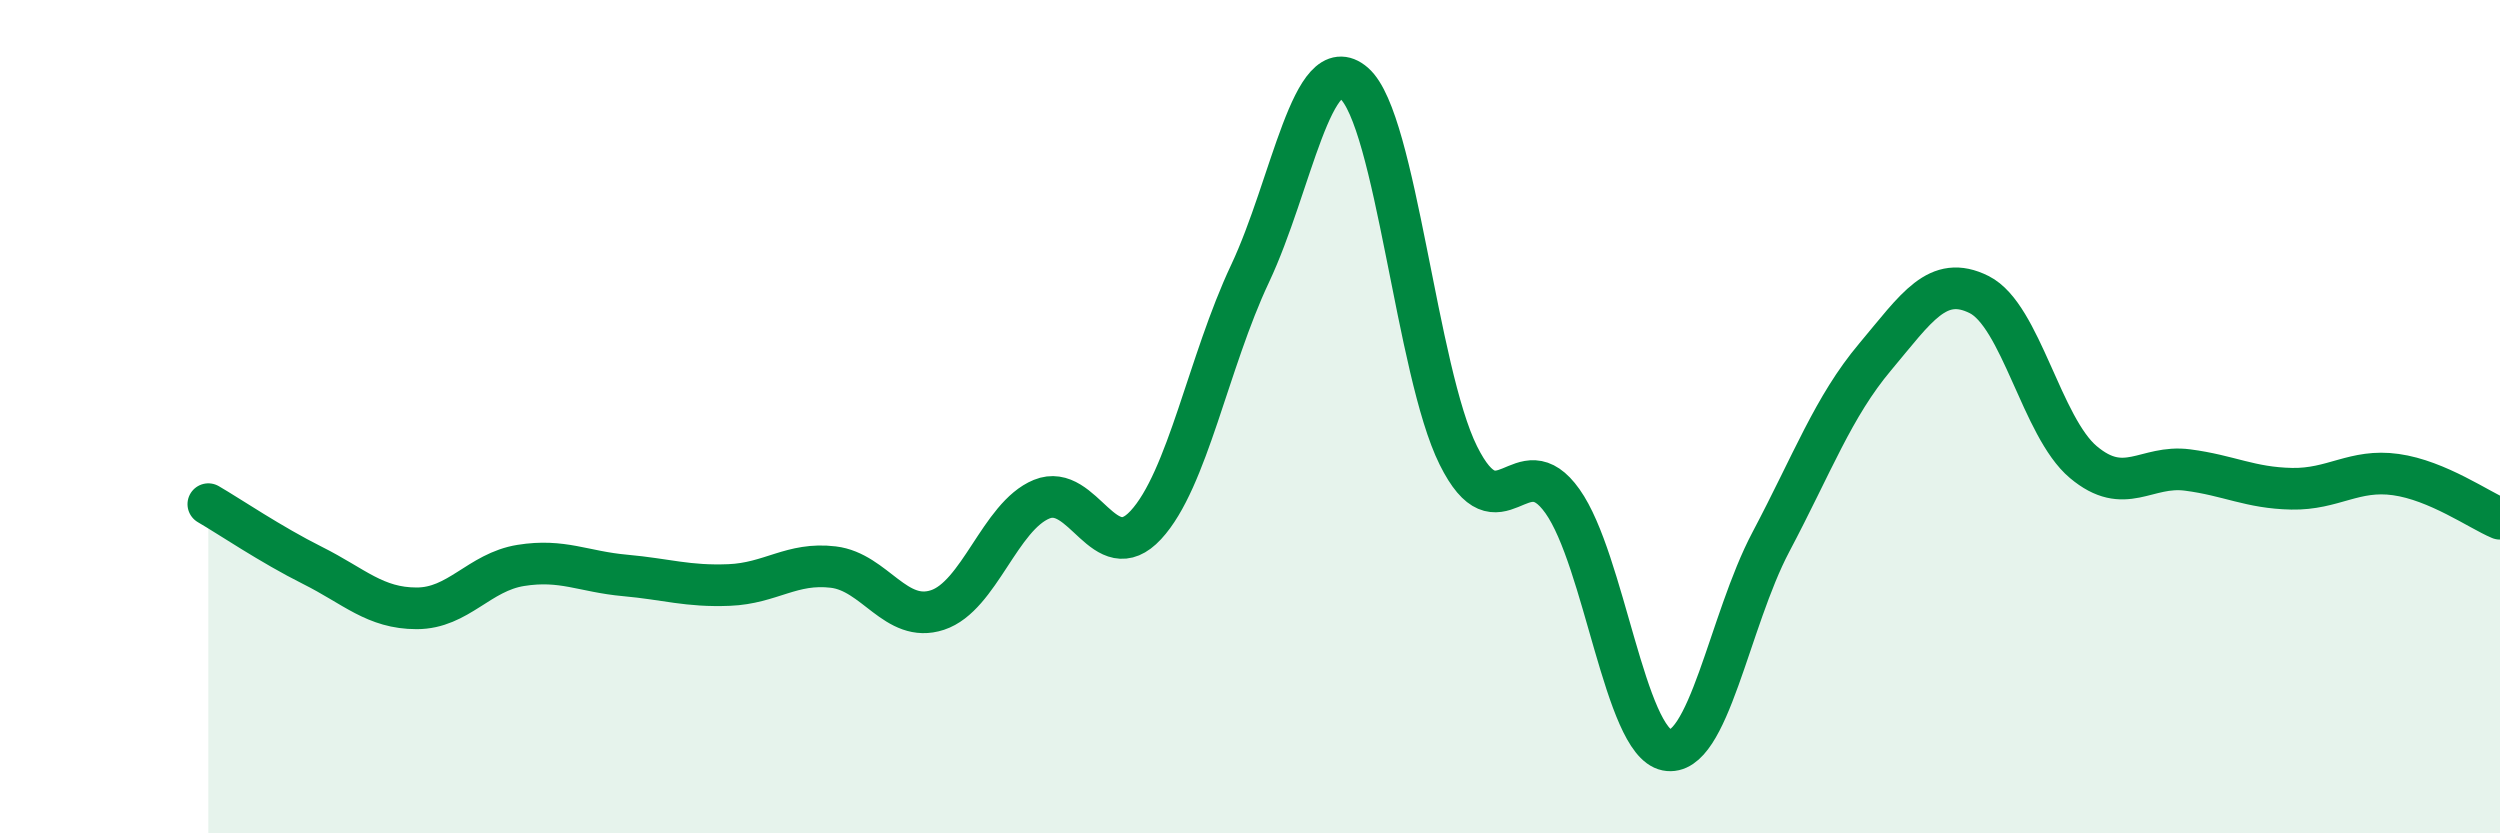
    <svg width="60" height="20" viewBox="0 0 60 20" xmlns="http://www.w3.org/2000/svg">
      <path
        d="M 5,12.1 C 5.5,12.39 6.5,13.07 7.5,13.57 C 8.5,14.07 9,14.6 10,14.6 C 11,14.6 11.5,13.73 12.5,13.57 C 13.5,13.41 14,13.72 15,13.81 C 16,13.9 16.5,14.08 17.5,14.04 C 18.5,14 19,13.49 20,13.61 C 21,13.73 21.5,14.97 22.5,14.64 C 23.5,14.31 24,12.39 25,11.98 C 26,11.57 26.5,13.68 27.5,12.6 C 28.5,11.52 29,8.69 30,6.57 C 31,4.45 31.5,1.13 32.5,2 C 33.5,2.87 34,8.92 35,10.93 C 36,12.94 36.5,10.62 37.5,12.03 C 38.5,13.44 39,17.8 40,18 C 41,18.2 41.5,14.9 42.5,13.01 C 43.5,11.12 44,9.76 45,8.57 C 46,7.38 46.5,6.57 47.5,7.07 C 48.5,7.57 49,10.25 50,11.09 C 51,11.93 51.5,11.15 52.5,11.28 C 53.5,11.41 54,11.71 55,11.73 C 56,11.75 56.5,11.25 57.5,11.39 C 58.5,11.53 59.5,12.24 60,12.45L60 20L5 20Z"
        fill="#008740"
        opacity="0.1"
        stroke-linecap="round"
        stroke-linejoin="round"
      />
      <path
        d="M 5,12.1 C 5.5,12.39 6.5,13.07 7.5,13.57 C 8.5,14.07 9,14.6 10,14.6 C 11,14.6 11.5,13.73 12.5,13.57 C 13.5,13.41 14,13.72 15,13.81 C 16,13.9 16.5,14.08 17.5,14.04 C 18.5,14 19,13.49 20,13.61 C 21,13.73 21.5,14.97 22.5,14.64 C 23.5,14.31 24,12.39 25,11.98 C 26,11.57 26.5,13.68 27.5,12.6 C 28.5,11.52 29,8.69 30,6.57 C 31,4.45 31.5,1.13 32.5,2 C 33.5,2.87 34,8.92 35,10.93 C 36,12.94 36.5,10.62 37.5,12.03 C 38.5,13.44 39,17.8 40,18 C 41,18.2 41.5,14.9 42.5,13.01 C 43.5,11.12 44,9.76 45,8.57 C 46,7.38 46.5,6.57 47.5,7.07 C 48.5,7.57 49,10.25 50,11.09 C 51,11.93 51.5,11.15 52.5,11.28 C 53.5,11.41 54,11.71 55,11.73 C 56,11.75 56.5,11.25 57.5,11.39 C 58.5,11.53 59.5,12.24 60,12.45"
        stroke="#008740"
        stroke-width="1"
        fill="none"
        stroke-linecap="round"
        stroke-linejoin="round"
      />
    </svg>
  
